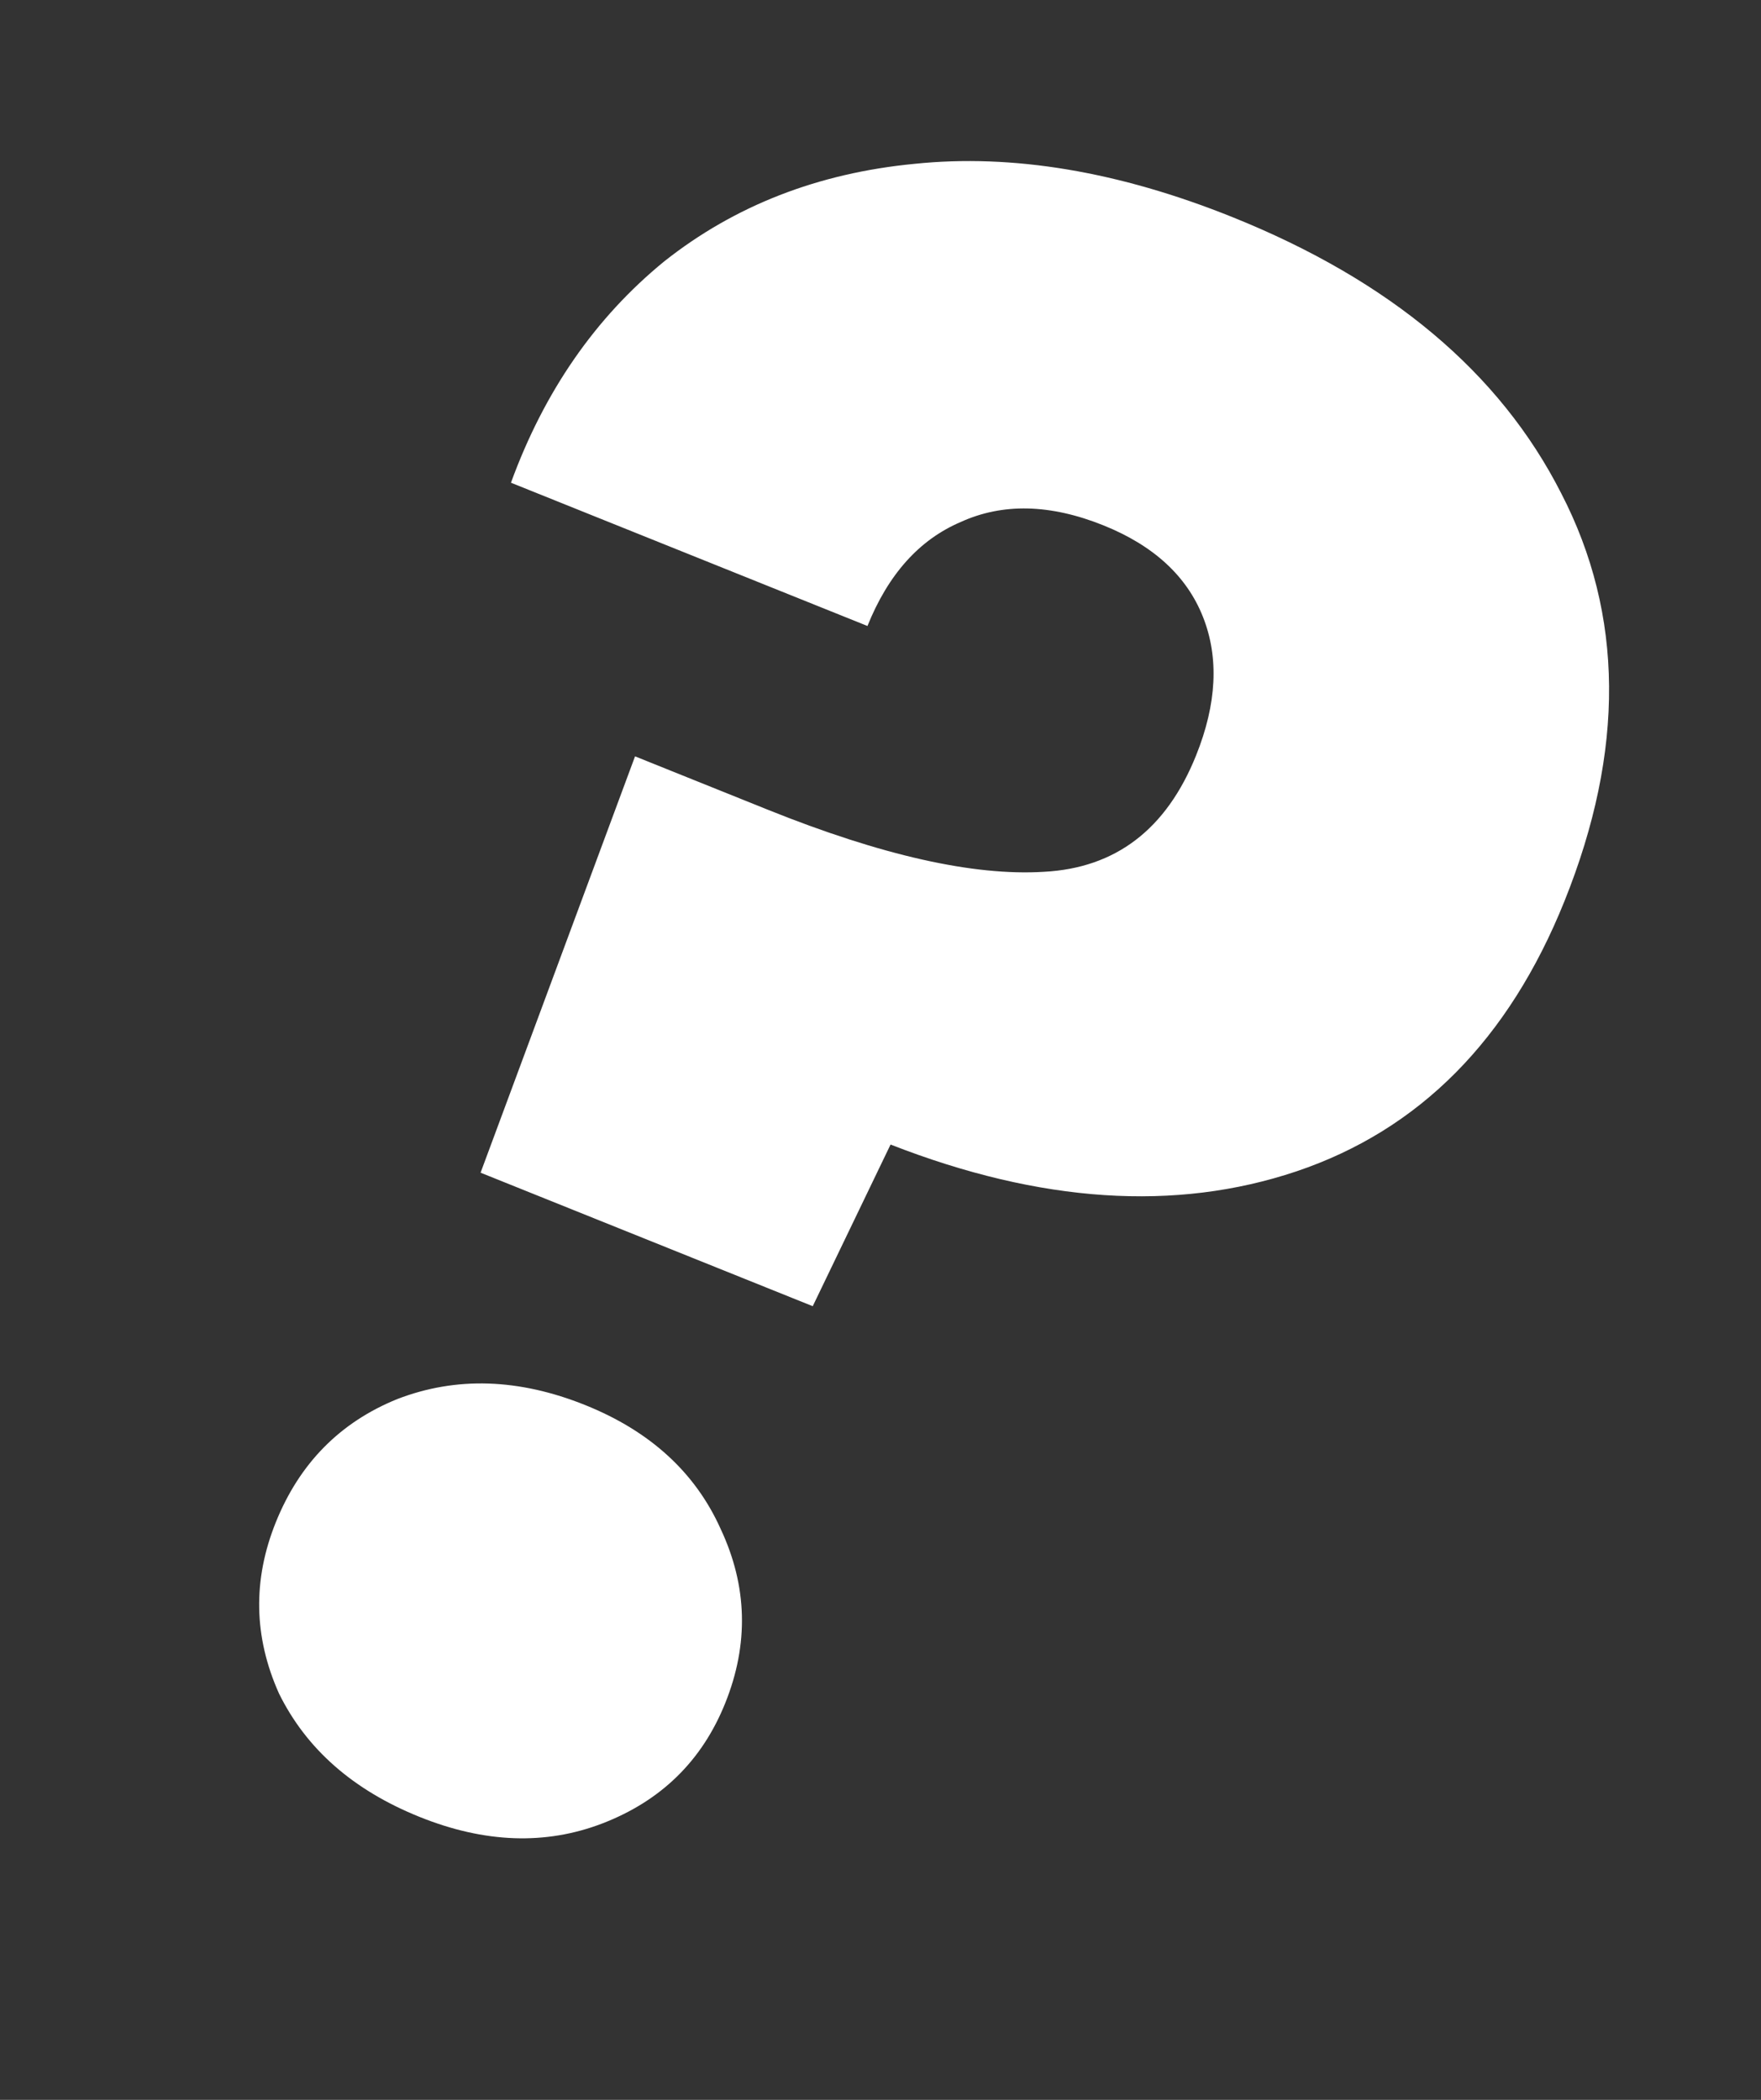<svg xmlns="http://www.w3.org/2000/svg" width="52" height="62" viewBox="0 0 52 62" fill="none"><rect x="0" y="0" width="52" height="62" fill="#333333" stroke="none"/><path d="M36.391 6.41C41.055 8.285 44.291 11.003 46.1 14.565C47.952 18.145 47.985 22.158 46.198 26.604C44.551 30.701 41.912 33.362 38.281 34.586C34.712 35.784 30.717 35.52 26.297 33.794L23.999 38.567L14.191 34.625L18.752 22.332L22.675 23.909C26.031 25.258 28.748 25.869 30.824 25.741C32.944 25.631 34.442 24.486 35.318 22.307C35.931 20.782 35.999 19.416 35.521 18.212C35.043 17.007 34.063 16.107 32.581 15.511C31.012 14.881 29.608 14.848 28.368 15.413C27.146 15.934 26.228 16.958 25.615 18.483L15.088 14.253C16.07 11.559 17.578 9.381 19.613 7.718C21.692 6.072 24.154 5.112 26.998 4.838C29.903 4.537 33.034 5.061 36.391 6.41ZM12.394 53.648C10.433 52.86 9.048 51.645 8.239 50.004C7.491 48.336 7.459 46.653 8.142 44.953C8.843 43.209 10.04 41.994 11.734 41.308C13.471 40.639 15.32 40.699 17.282 41.487C19.199 42.258 20.532 43.477 21.28 45.144C22.071 46.829 22.116 48.543 21.415 50.287C20.732 51.987 19.522 53.171 17.785 53.84C16.109 54.483 14.312 54.419 12.394 53.648Z" fill="white"></path></svg>